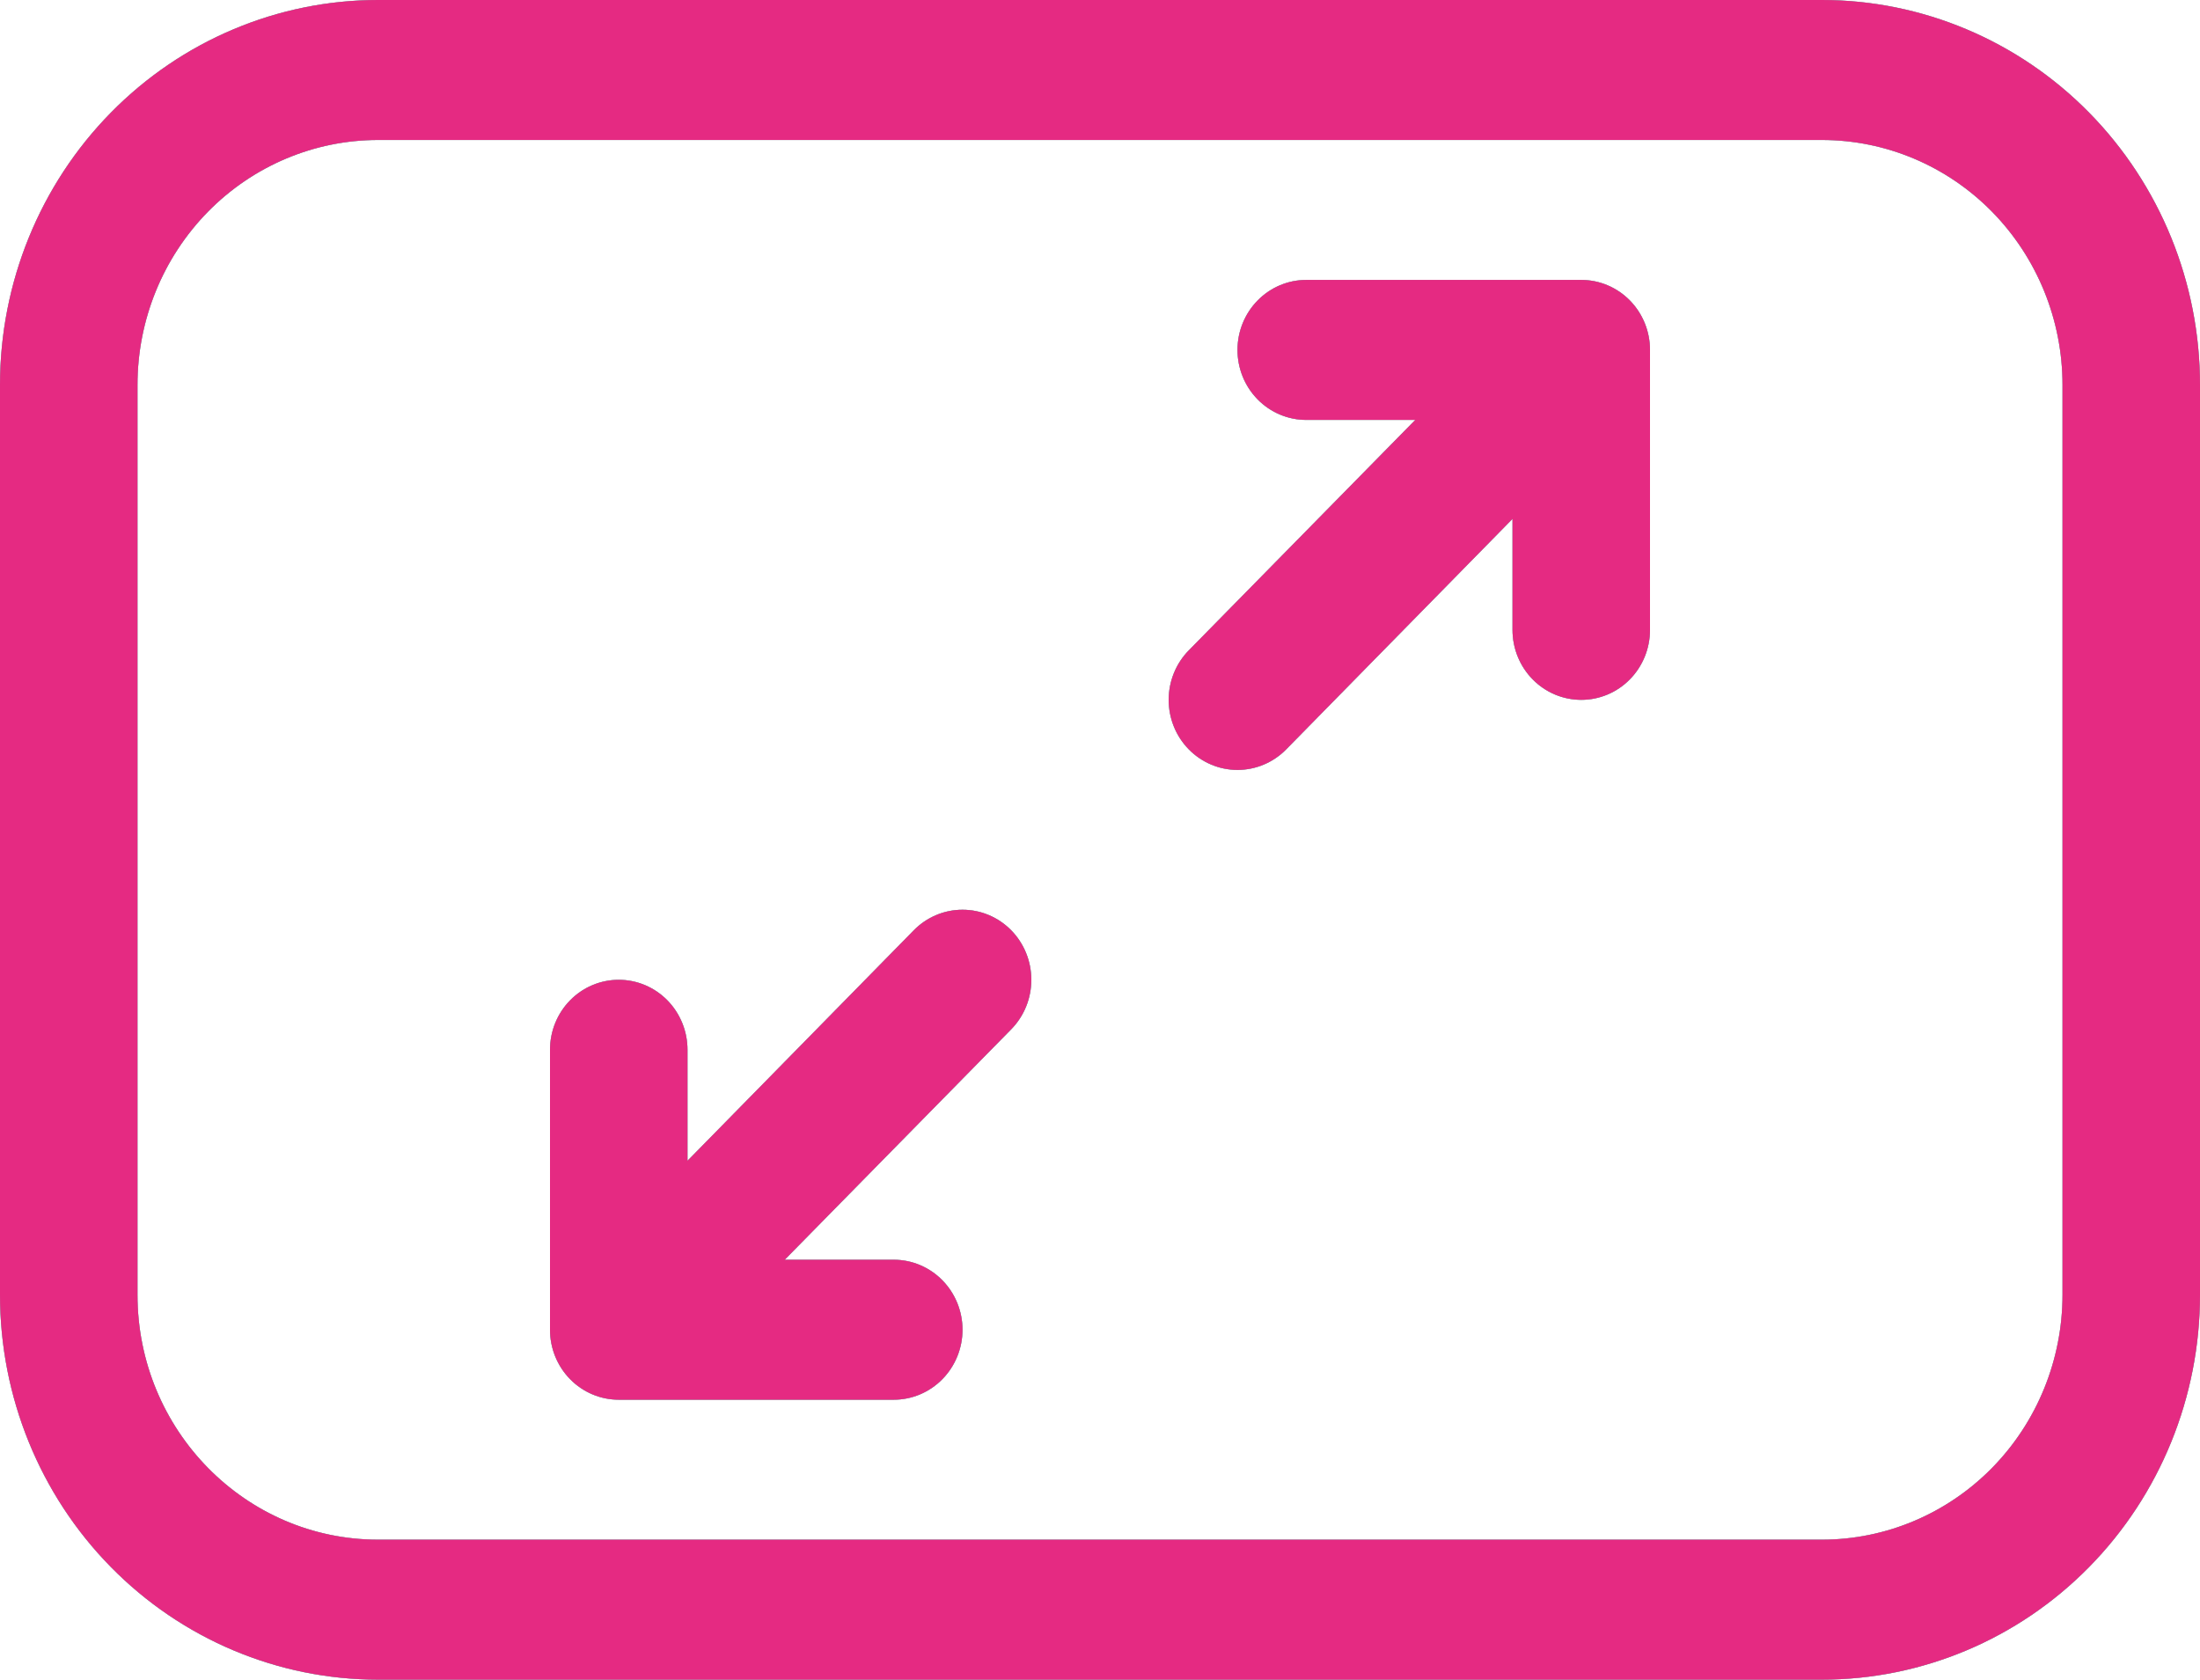 <?xml version="1.0" encoding="UTF-8"?> <svg xmlns="http://www.w3.org/2000/svg" width="93" height="71" viewBox="0 0 93 71" fill="none"><path d="M0 16.271C0 11.956 1.684 7.817 4.682 4.766C7.679 1.714 11.745 0 15.984 0H77.016C81.255 0 85.321 1.714 88.318 4.766C91.316 7.817 93 11.956 93 16.271V54.729C93 59.044 91.316 63.183 88.318 66.234C85.321 69.286 81.255 71 77.016 71H15.984C11.745 71 7.679 69.286 4.682 66.234C1.684 63.183 0 59.044 0 54.729V16.271ZM15.984 5.917C13.287 5.917 10.699 7.008 8.792 8.949C6.884 10.891 5.812 13.525 5.812 16.271V54.729C5.812 60.445 10.37 65.083 15.984 65.083H77.016C79.713 65.083 82.301 63.992 84.208 62.051C86.116 60.109 87.188 57.475 87.188 54.729V16.271C87.188 13.525 86.116 10.891 84.208 8.949C82.301 7.008 79.713 5.917 77.016 5.917H15.984ZM52.312 14.792C52.312 14.007 52.619 13.255 53.164 12.7C53.709 12.145 54.448 11.833 55.219 11.833H66.844C67.615 11.833 68.354 12.145 68.899 12.7C69.444 13.255 69.75 14.007 69.75 14.792V26.625C69.75 27.41 69.444 28.162 68.899 28.717C68.354 29.272 67.615 29.583 66.844 29.583C66.073 29.583 65.334 29.272 64.789 28.717C64.244 28.162 63.938 27.41 63.938 26.625V21.933L54.37 31.678C53.824 32.233 53.084 32.545 52.312 32.545C51.541 32.545 50.801 32.233 50.255 31.678C49.709 31.122 49.403 30.369 49.403 29.583C49.403 28.798 49.709 28.044 50.255 27.489L59.828 17.75H55.219C54.448 17.75 53.709 17.438 53.164 16.884C52.619 16.329 52.312 15.576 52.312 14.792ZM38.63 39.322C39.176 38.767 39.916 38.455 40.688 38.455C41.459 38.455 42.199 38.767 42.745 39.322C43.291 39.878 43.597 40.631 43.597 41.417C43.597 42.202 43.291 42.956 42.745 43.511L33.172 53.25H37.781C38.552 53.25 39.291 53.562 39.836 54.117C40.381 54.671 40.688 55.424 40.688 56.208C40.688 56.993 40.381 57.745 39.836 58.3C39.291 58.855 38.552 59.167 37.781 59.167H26.156C25.386 59.167 24.646 58.855 24.101 58.3C23.556 57.745 23.25 56.993 23.25 56.208V44.375C23.25 43.59 23.556 42.838 24.101 42.283C24.646 41.728 25.386 41.417 26.156 41.417C26.927 41.417 27.666 41.728 28.211 42.283C28.756 42.838 29.062 43.59 29.062 44.375V49.067L38.63 39.322Z" fill="#7BBDB0"></path><path d="M0 16.271C0 11.956 1.684 7.817 4.682 4.766C7.679 1.714 11.745 0 15.984 0H77.016C81.255 0 85.321 1.714 88.318 4.766C91.316 7.817 93 11.956 93 16.271V54.729C93 59.044 91.316 63.183 88.318 66.234C85.321 69.286 81.255 71 77.016 71H15.984C11.745 71 7.679 69.286 4.682 66.234C1.684 63.183 0 59.044 0 54.729V16.271ZM15.984 5.917C13.287 5.917 10.699 7.008 8.792 8.949C6.884 10.891 5.812 13.525 5.812 16.271V54.729C5.812 60.445 10.37 65.083 15.984 65.083H77.016C79.713 65.083 82.301 63.992 84.208 62.051C86.116 60.109 87.188 57.475 87.188 54.729V16.271C87.188 13.525 86.116 10.891 84.208 8.949C82.301 7.008 79.713 5.917 77.016 5.917H15.984ZM52.312 14.792C52.312 14.007 52.619 13.255 53.164 12.7C53.709 12.145 54.448 11.833 55.219 11.833H66.844C67.615 11.833 68.354 12.145 68.899 12.7C69.444 13.255 69.75 14.007 69.75 14.792V26.625C69.75 27.41 69.444 28.162 68.899 28.717C68.354 29.272 67.615 29.583 66.844 29.583C66.073 29.583 65.334 29.272 64.789 28.717C64.244 28.162 63.938 27.41 63.938 26.625V21.933L54.37 31.678C53.824 32.233 53.084 32.545 52.312 32.545C51.541 32.545 50.801 32.233 50.255 31.678C49.709 31.122 49.403 30.369 49.403 29.583C49.403 28.798 49.709 28.044 50.255 27.489L59.828 17.75H55.219C54.448 17.75 53.709 17.438 53.164 16.884C52.619 16.329 52.312 15.576 52.312 14.792ZM38.63 39.322C39.176 38.767 39.916 38.455 40.688 38.455C41.459 38.455 42.199 38.767 42.745 39.322C43.291 39.878 43.597 40.631 43.597 41.417C43.597 42.202 43.291 42.956 42.745 43.511L33.172 53.25H37.781C38.552 53.25 39.291 53.562 39.836 54.117C40.381 54.671 40.688 55.424 40.688 56.208C40.688 56.993 40.381 57.745 39.836 58.3C39.291 58.855 38.552 59.167 37.781 59.167H26.156C25.386 59.167 24.646 58.855 24.101 58.3C23.556 57.745 23.25 56.993 23.25 56.208V44.375C23.25 43.59 23.556 42.838 24.101 42.283C24.646 41.728 25.386 41.417 26.156 41.417C26.927 41.417 27.666 41.728 28.211 42.283C28.756 42.838 29.062 43.59 29.062 44.375V49.067L38.63 39.322Z" fill="#7BBDB0"></path><path d="M0 16.271C0 11.956 1.684 7.817 4.682 4.766C7.679 1.714 11.745 0 15.984 0H77.016C81.255 0 85.321 1.714 88.318 4.766C91.316 7.817 93 11.956 93 16.271V54.729C93 59.044 91.316 63.183 88.318 66.234C85.321 69.286 81.255 71 77.016 71H15.984C11.745 71 7.679 69.286 4.682 66.234C1.684 63.183 0 59.044 0 54.729V16.271ZM15.984 5.917C13.287 5.917 10.699 7.008 8.792 8.949C6.884 10.891 5.812 13.525 5.812 16.271V54.729C5.812 60.445 10.37 65.083 15.984 65.083H77.016C79.713 65.083 82.301 63.992 84.208 62.051C86.116 60.109 87.188 57.475 87.188 54.729V16.271C87.188 13.525 86.116 10.891 84.208 8.949C82.301 7.008 79.713 5.917 77.016 5.917H15.984ZM52.312 14.792C52.312 14.007 52.619 13.255 53.164 12.7C53.709 12.145 54.448 11.833 55.219 11.833H66.844C67.615 11.833 68.354 12.145 68.899 12.7C69.444 13.255 69.75 14.007 69.75 14.792V26.625C69.75 27.41 69.444 28.162 68.899 28.717C68.354 29.272 67.615 29.583 66.844 29.583C66.073 29.583 65.334 29.272 64.789 28.717C64.244 28.162 63.938 27.41 63.938 26.625V21.933L54.37 31.678C53.824 32.233 53.084 32.545 52.312 32.545C51.541 32.545 50.801 32.233 50.255 31.678C49.709 31.122 49.403 30.369 49.403 29.583C49.403 28.798 49.709 28.044 50.255 27.489L59.828 17.75H55.219C54.448 17.75 53.709 17.438 53.164 16.884C52.619 16.329 52.312 15.576 52.312 14.792ZM38.63 39.322C39.176 38.767 39.916 38.455 40.688 38.455C41.459 38.455 42.199 38.767 42.745 39.322C43.291 39.878 43.597 40.631 43.597 41.417C43.597 42.202 43.291 42.956 42.745 43.511L33.172 53.25H37.781C38.552 53.25 39.291 53.562 39.836 54.117C40.381 54.671 40.688 55.424 40.688 56.208C40.688 56.993 40.381 57.745 39.836 58.3C39.291 58.855 38.552 59.167 37.781 59.167H26.156C25.386 59.167 24.646 58.855 24.101 58.3C23.556 57.745 23.25 56.993 23.25 56.208V44.375C23.25 43.59 23.556 42.838 24.101 42.283C24.646 41.728 25.386 41.417 26.156 41.417C26.927 41.417 27.666 41.728 28.211 42.283C28.756 42.838 29.062 43.59 29.062 44.375V49.067L38.63 39.322Z" fill="#E52A82"></path></svg> 